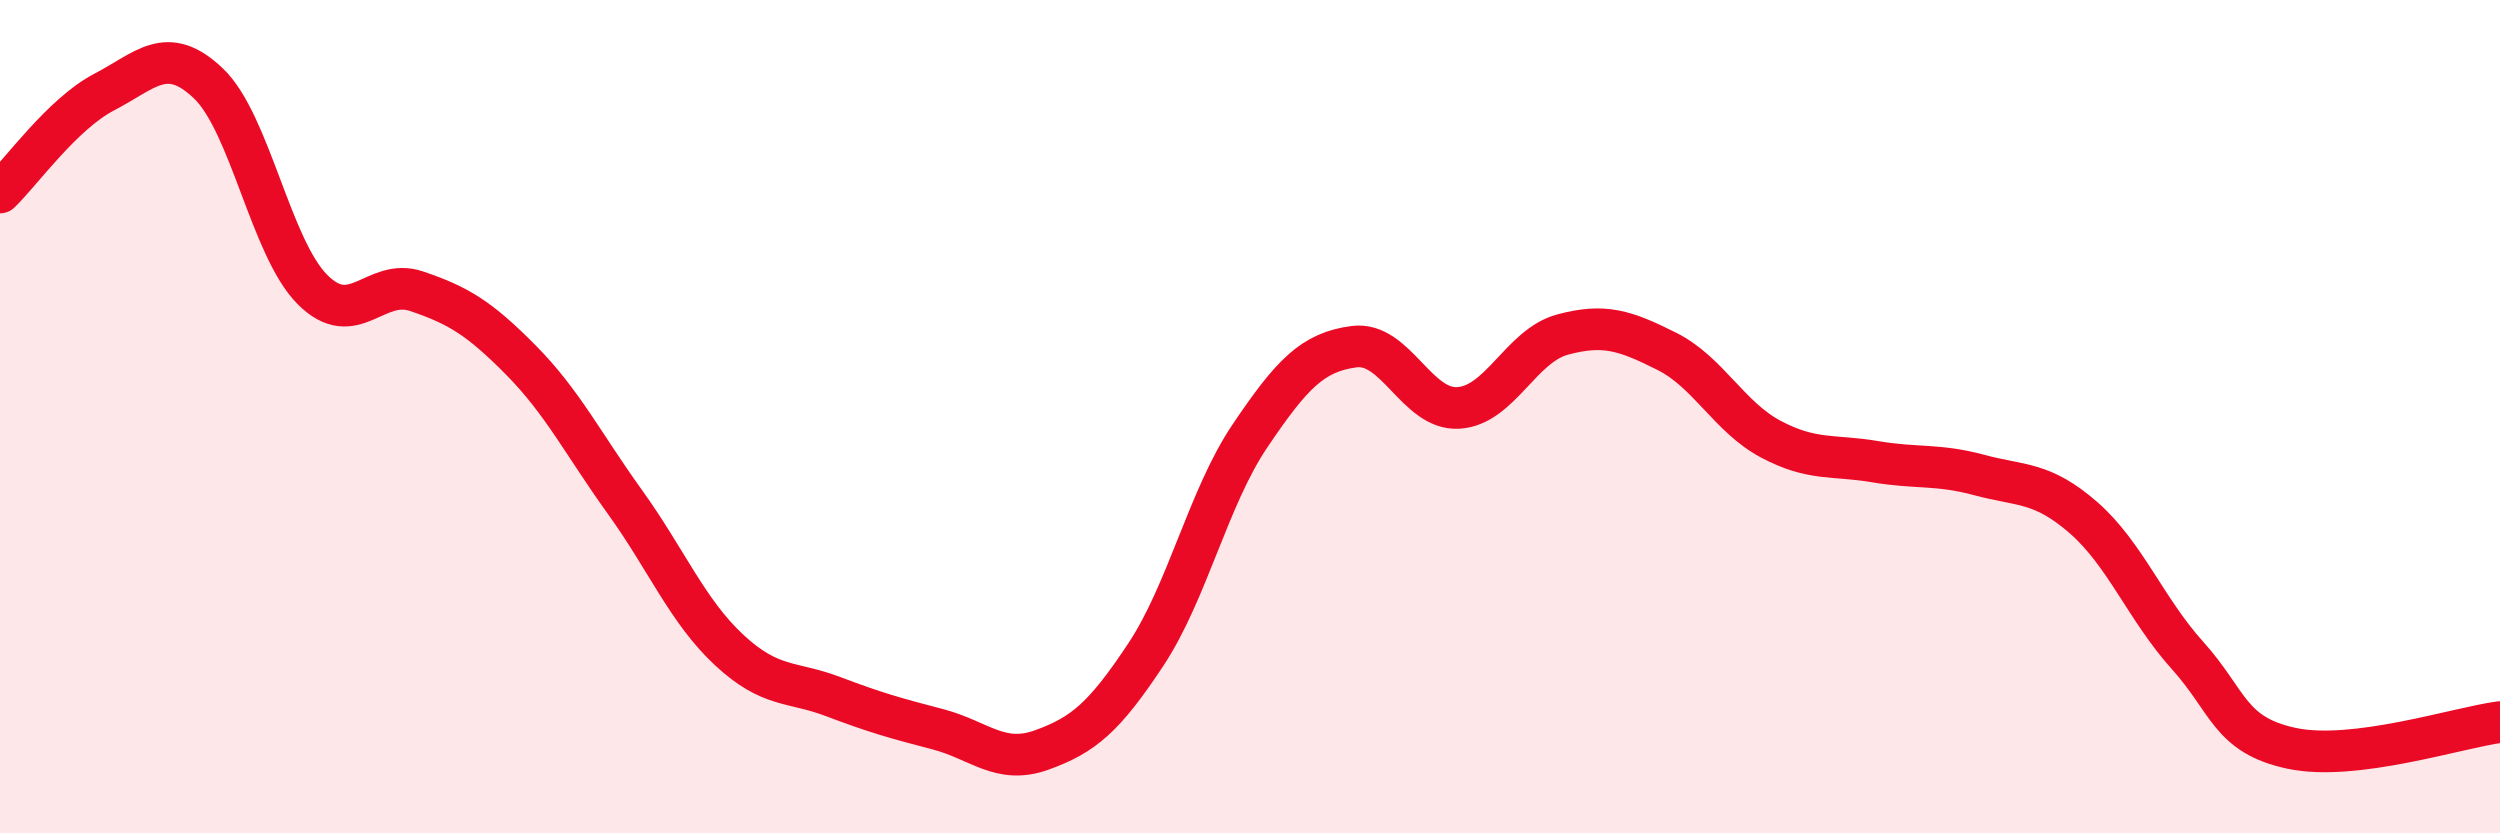 
    <svg width="60" height="20" viewBox="0 0 60 20" xmlns="http://www.w3.org/2000/svg">
      <path
        d="M 0,4.62 C 0.5,4.14 1.5,2.73 2.5,2.21 C 3.5,1.69 4,1.05 5,2 C 6,2.95 6.5,5.95 7.5,6.95 C 8.5,7.95 9,6.65 10,6.99 C 11,7.33 11.5,7.63 12.5,8.64 C 13.5,9.65 14,10.66 15,12.05 C 16,13.44 16.5,14.67 17.5,15.6 C 18.5,16.53 19,16.34 20,16.72 C 21,17.1 21.5,17.24 22.5,17.5 C 23.5,17.76 24,18.36 25,18 C 26,17.64 26.5,17.22 27.5,15.71 C 28.5,14.2 29,11.94 30,10.46 C 31,8.98 31.5,8.45 32.5,8.32 C 33.5,8.19 34,9.85 35,9.79 C 36,9.73 36.5,8.3 37.5,8.03 C 38.5,7.76 39,7.93 40,8.43 C 41,8.93 41.5,10.01 42.5,10.54 C 43.5,11.07 44,10.91 45,11.08 C 46,11.25 46.5,11.13 47.5,11.4 C 48.5,11.67 49,11.55 50,12.42 C 51,13.29 51.5,14.62 52.5,15.73 C 53.5,16.84 53.5,17.64 55,17.96 C 56.5,18.28 59,17.46 60,17.33L60 20L0 20Z"
        fill="#EB0A25"
        opacity="0.1"
        stroke-linecap="round"
        stroke-linejoin="round"
      />
      <path
        d="M 0,4.62 C 0.5,4.14 1.5,2.73 2.5,2.21 C 3.5,1.69 4,1.05 5,2 C 6,2.95 6.5,5.95 7.5,6.95 C 8.5,7.95 9,6.65 10,6.99 C 11,7.33 11.5,7.63 12.5,8.64 C 13.5,9.65 14,10.66 15,12.05 C 16,13.44 16.5,14.67 17.5,15.6 C 18.5,16.53 19,16.34 20,16.72 C 21,17.1 21.5,17.24 22.5,17.5 C 23.5,17.76 24,18.36 25,18 C 26,17.64 26.5,17.22 27.5,15.71 C 28.5,14.2 29,11.94 30,10.46 C 31,8.98 31.5,8.45 32.5,8.32 C 33.5,8.19 34,9.85 35,9.79 C 36,9.73 36.5,8.3 37.5,8.03 C 38.5,7.76 39,7.93 40,8.43 C 41,8.93 41.5,10.01 42.5,10.54 C 43.5,11.07 44,10.91 45,11.08 C 46,11.25 46.5,11.13 47.5,11.4 C 48.5,11.67 49,11.55 50,12.42 C 51,13.29 51.5,14.62 52.5,15.73 C 53.5,16.84 53.5,17.64 55,17.96 C 56.5,18.28 59,17.46 60,17.33"
        stroke="#EB0A25"
        stroke-width="1"
        fill="none"
        stroke-linecap="round"
        stroke-linejoin="round"
      />
    </svg>
  